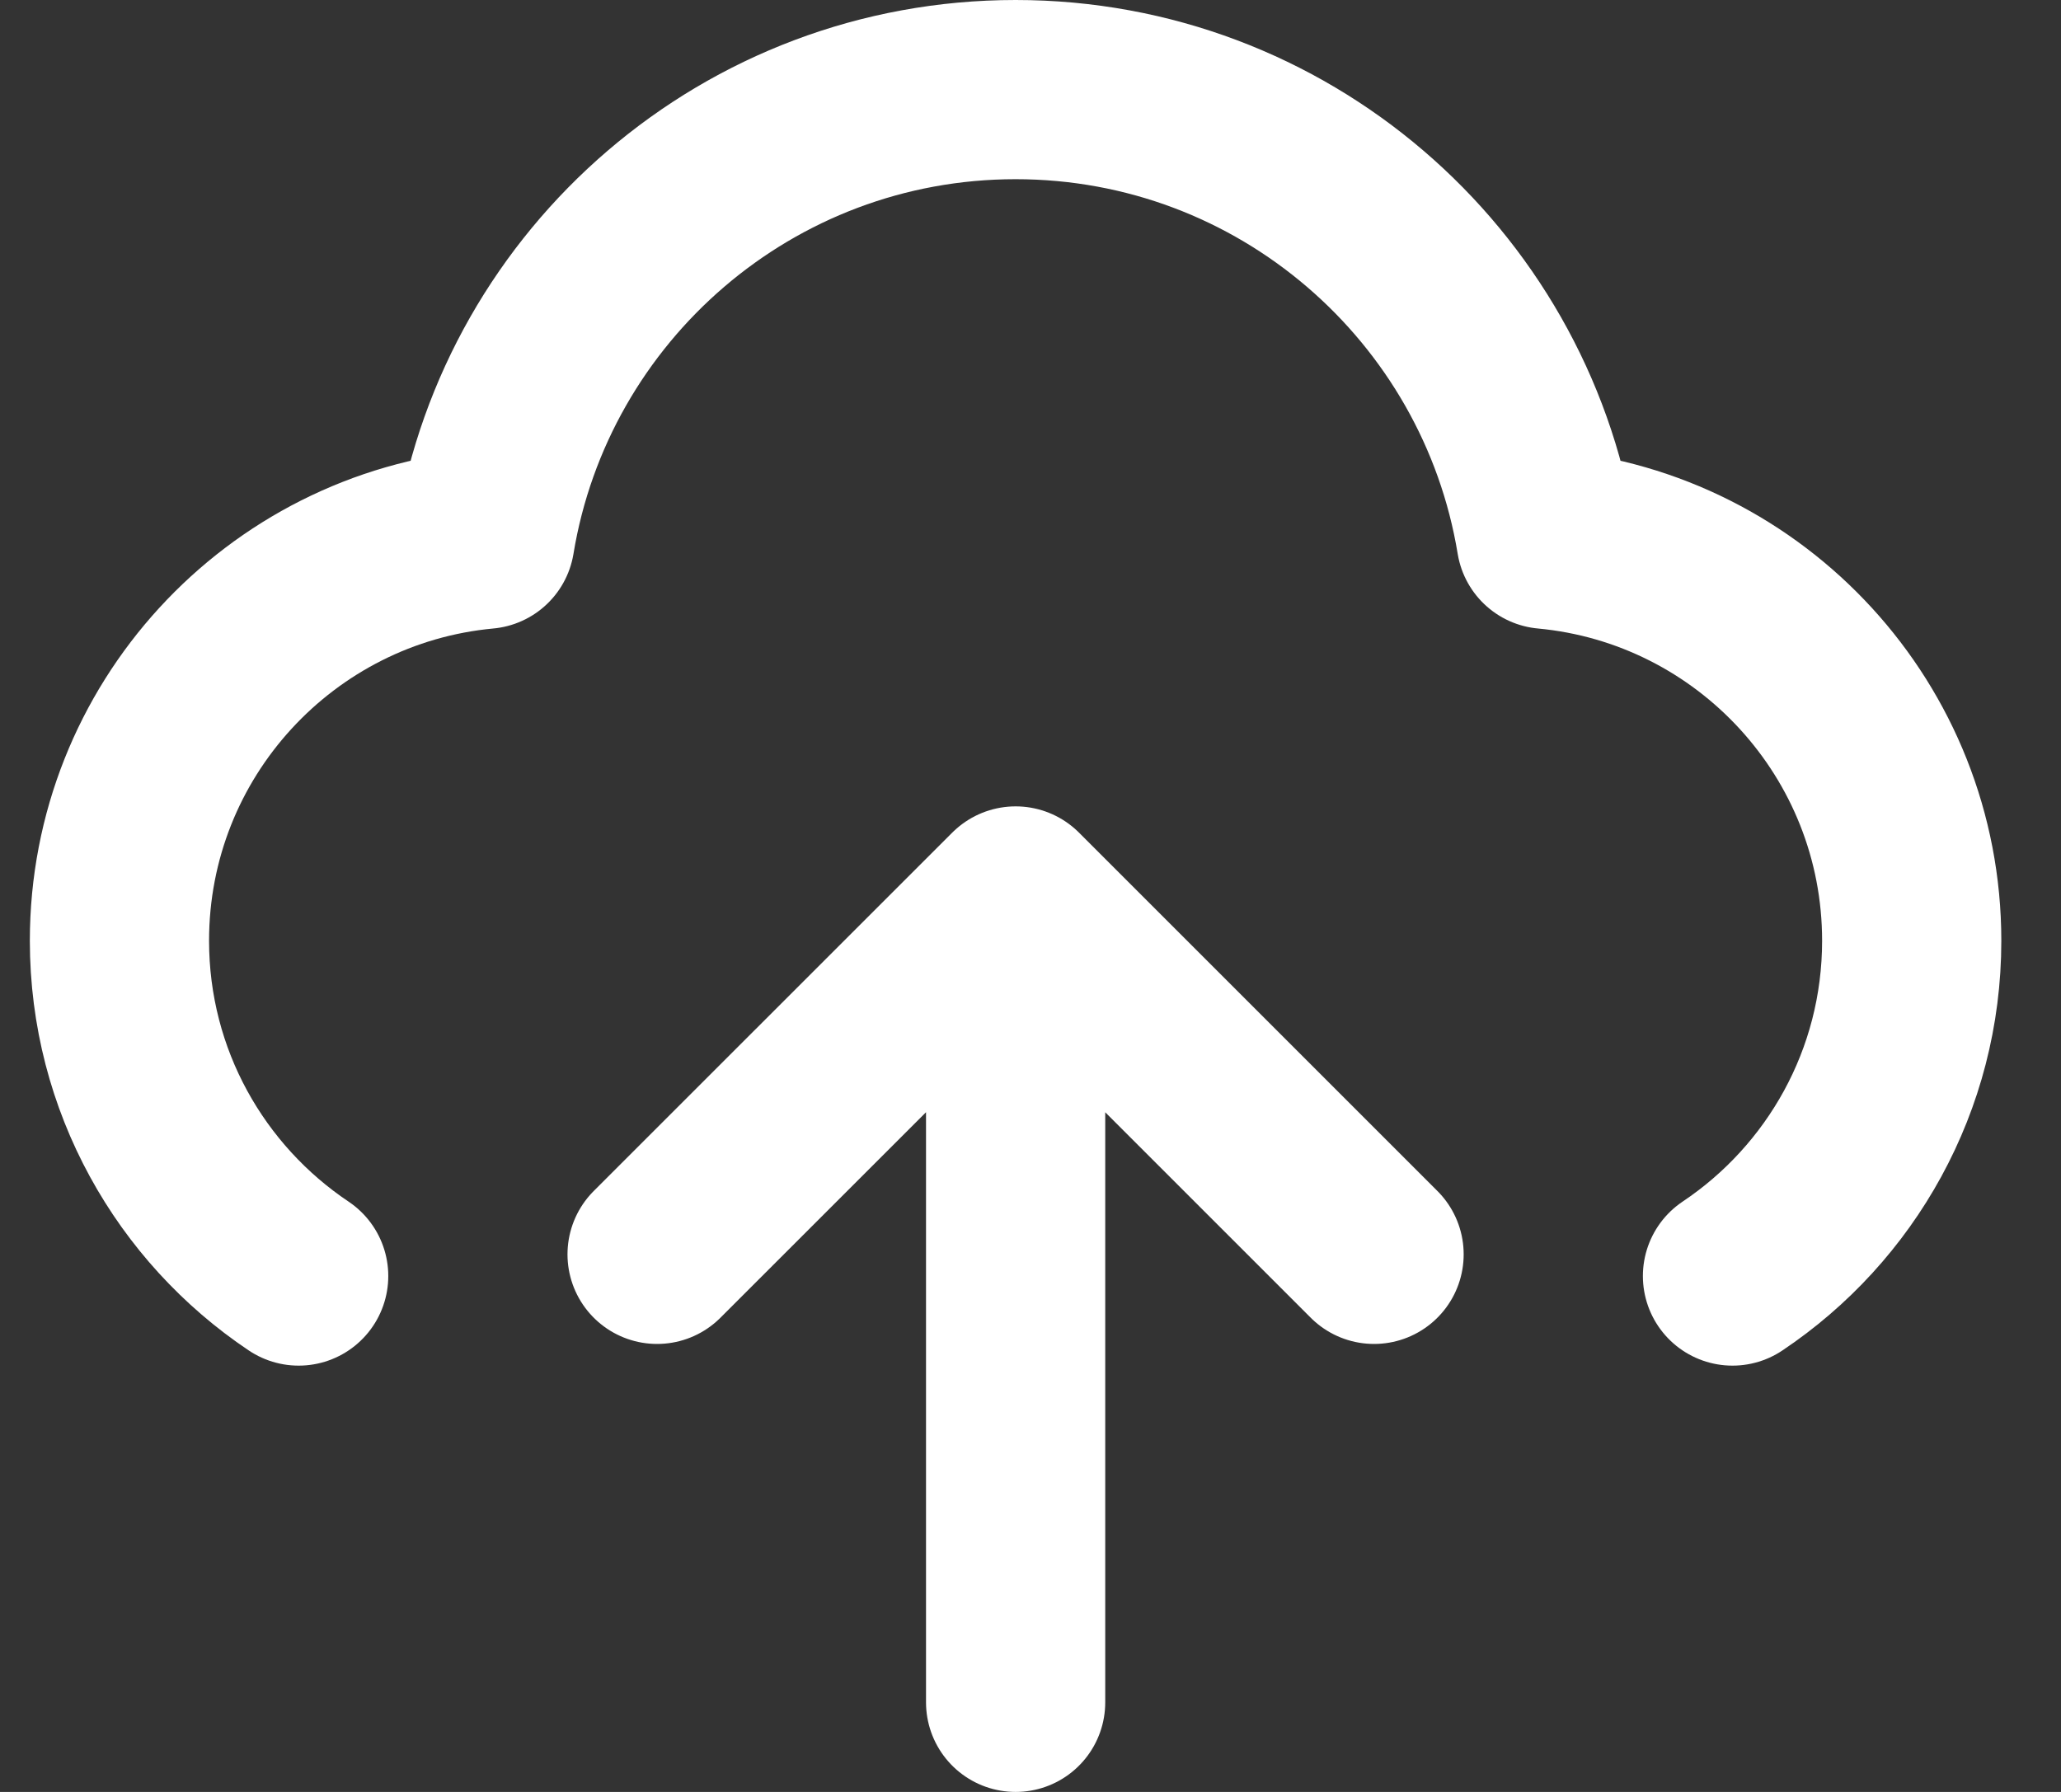 <svg width="23" height="20" viewBox="0 0 23 20" fill="none" xmlns="http://www.w3.org/2000/svg">
<rect x="0" y="0" width="23" height="20" fill="#333333" stroke="none"/>
<path d="M3.333 14.242C2.128 13.435 1.333 12.06 1.333 10.5C1.333 8.156 3.125 6.231 5.413 6.019C5.881 3.172 8.354 1 11.334 1C14.313 1 16.786 3.172 17.254 6.019C19.542 6.231 21.334 8.156 21.334 10.5C21.334 12.06 20.54 13.435 19.334 14.242M7.333 14L11.334 10M11.334 10L15.334 14M11.334 10V19" stroke="white" stroke-width="2" stroke-linecap="round" stroke-linejoin="round"/>
</svg>

